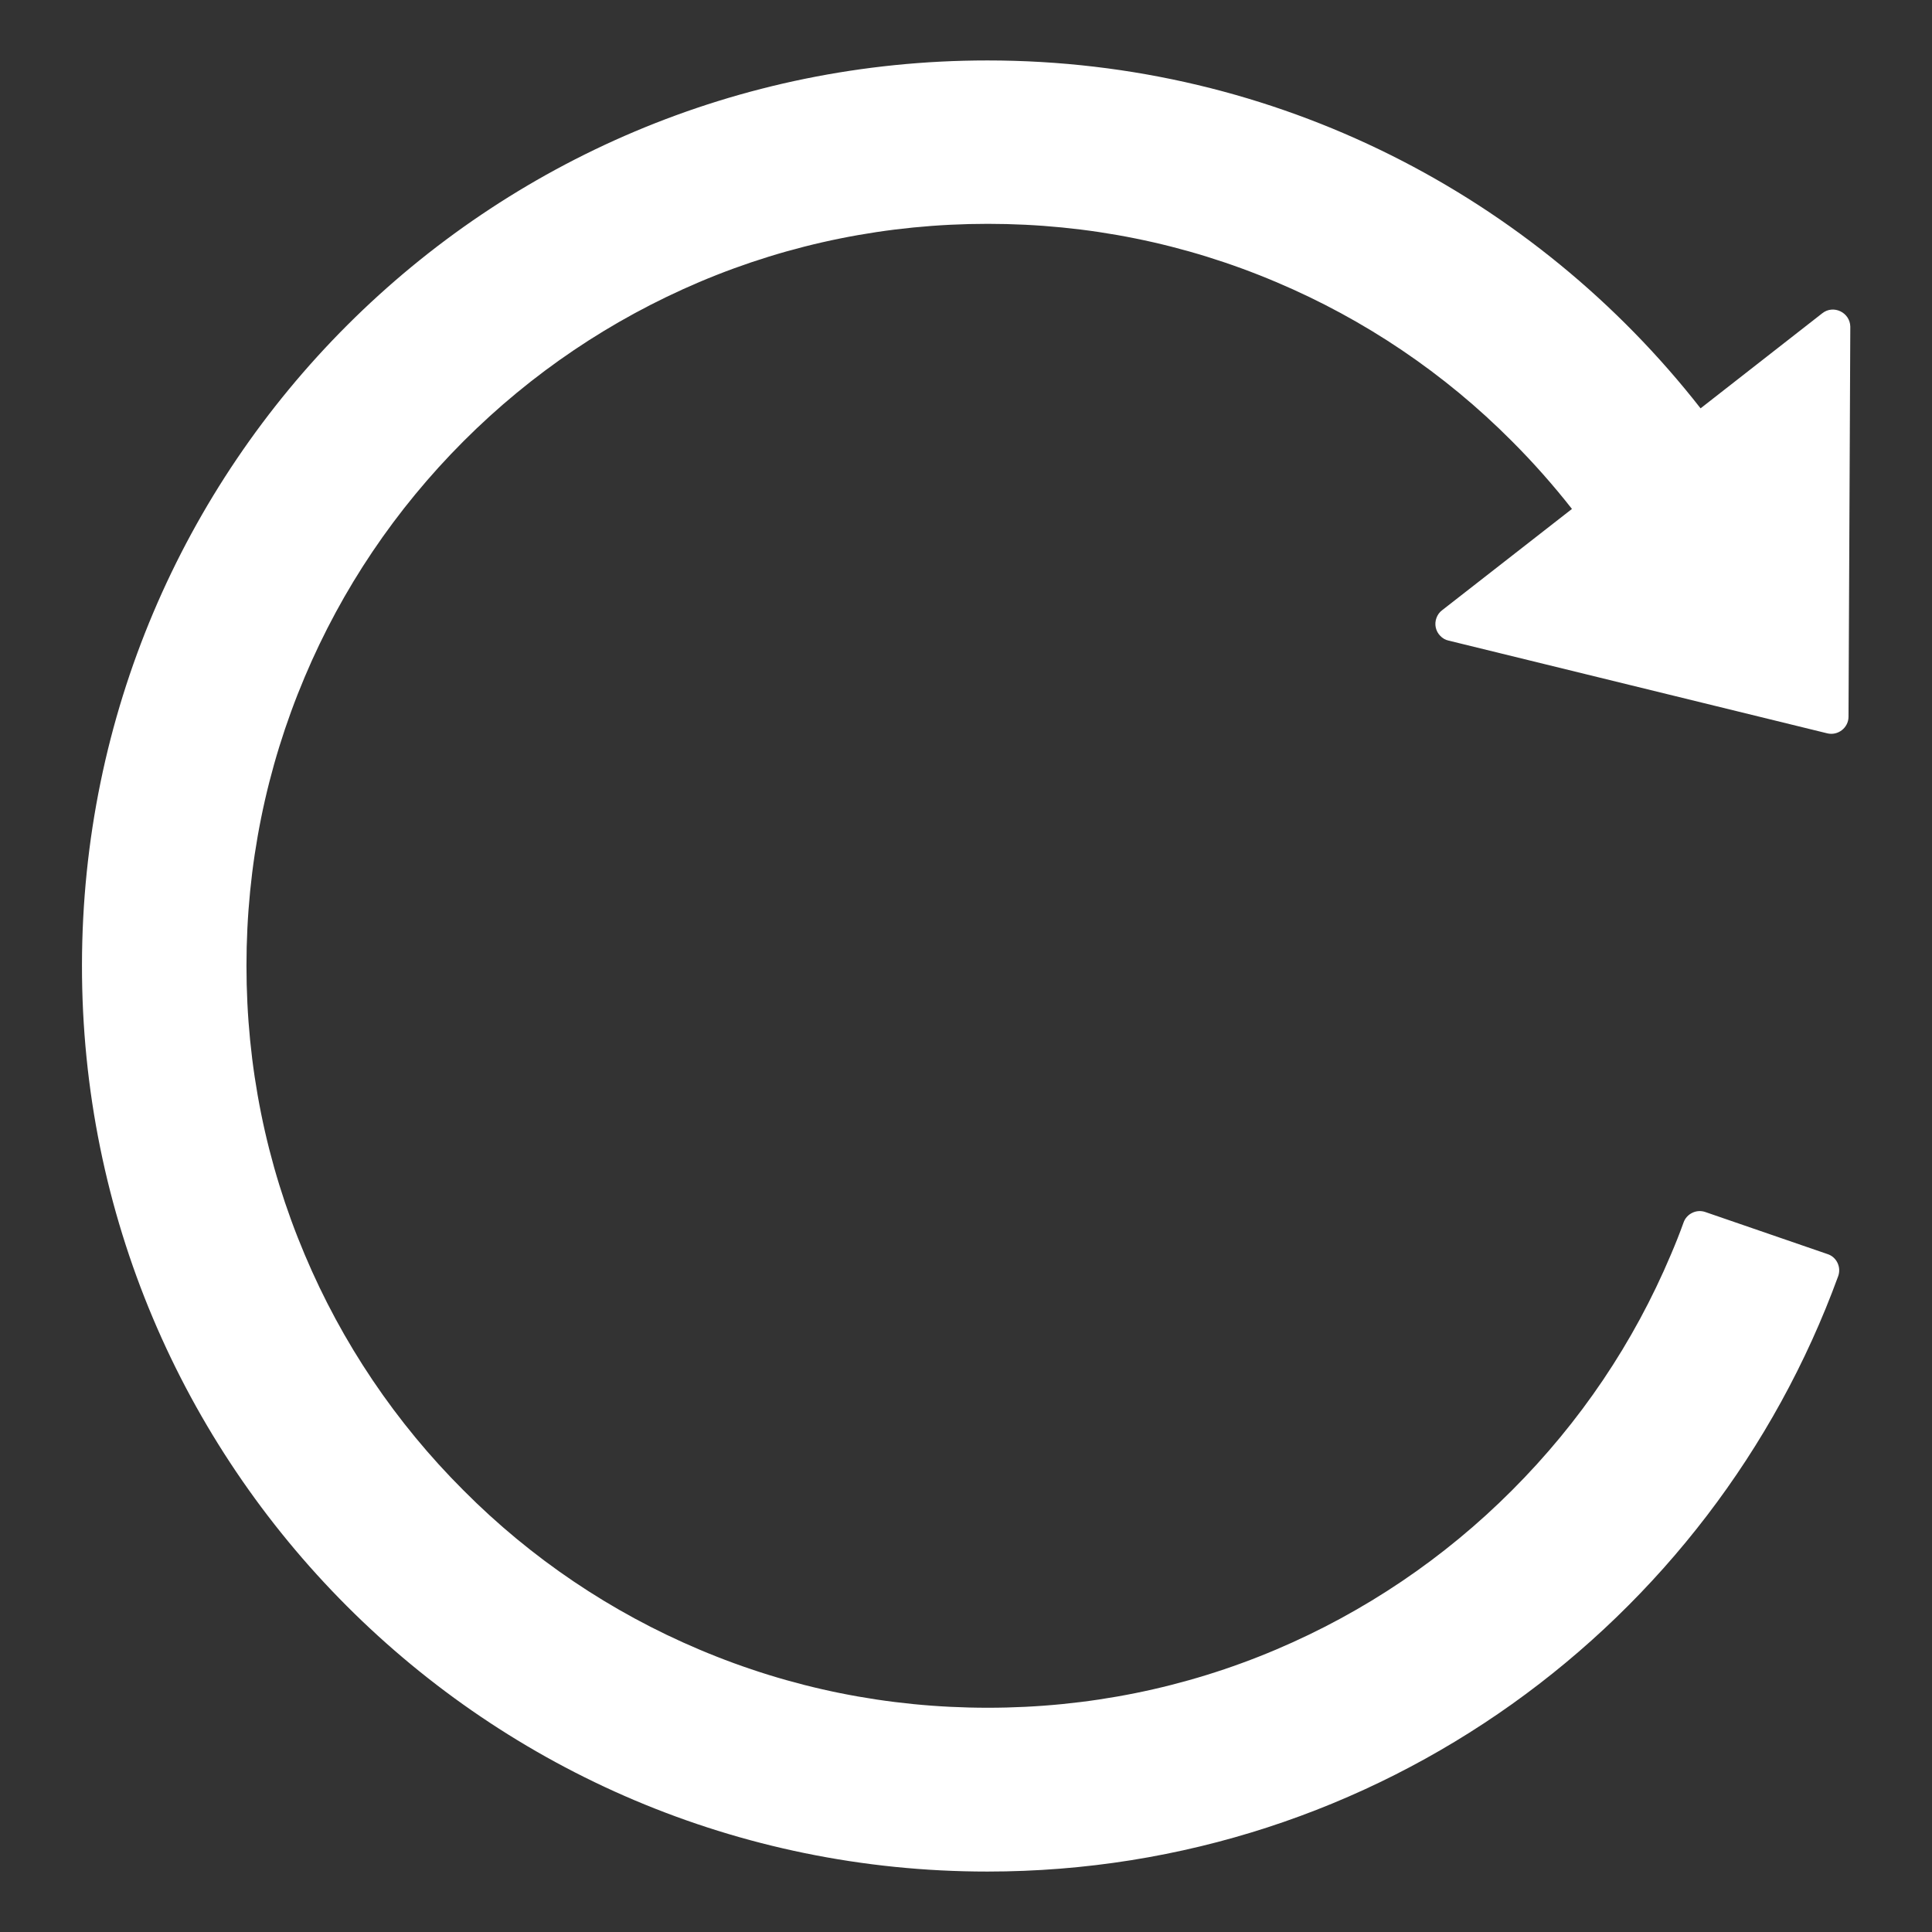<svg width="14" height="14" viewBox="0 0 14 14" fill="none" xmlns="http://www.w3.org/2000/svg">
<rect x="0" y="0" width="14" height="14" fill="#333333" stroke="none"/>
<path d="M13.205 2.27L12.323 2.959C11.122 1.423 9.253 0.438 7.155 0.438C3.531 0.438 0.598 3.367 0.594 6.992C0.589 10.62 3.528 13.562 7.155 13.562C9.988 13.562 12.402 11.766 13.32 9.248C13.344 9.183 13.309 9.109 13.244 9.088L12.358 8.783C12.327 8.772 12.293 8.774 12.264 8.788C12.234 8.802 12.211 8.827 12.2 8.858C12.172 8.936 12.141 9.014 12.108 9.091C11.838 9.731 11.45 10.306 10.956 10.8C10.466 11.291 9.887 11.682 9.248 11.953C8.588 12.233 7.883 12.375 7.158 12.375C6.431 12.375 5.728 12.233 5.067 11.953C4.428 11.683 3.848 11.292 3.359 10.8C2.868 10.31 2.477 9.73 2.208 9.091C1.928 8.428 1.786 7.725 1.786 6.998C1.786 6.272 1.928 5.569 2.208 4.906C2.478 4.266 2.866 3.691 3.359 3.197C3.853 2.703 4.428 2.316 5.067 2.044C5.728 1.764 6.433 1.622 7.158 1.622C7.884 1.622 8.588 1.764 9.248 2.044C9.887 2.314 10.467 2.705 10.956 3.197C11.111 3.352 11.256 3.516 11.391 3.688L10.45 4.422C10.431 4.436 10.417 4.456 10.409 4.478C10.401 4.5 10.399 4.524 10.404 4.547C10.409 4.57 10.42 4.591 10.437 4.608C10.453 4.625 10.474 4.637 10.497 4.642L13.241 5.314C13.319 5.333 13.395 5.273 13.395 5.194L13.408 2.367C13.406 2.264 13.286 2.206 13.205 2.27Z" fill="white"/>
</svg>
